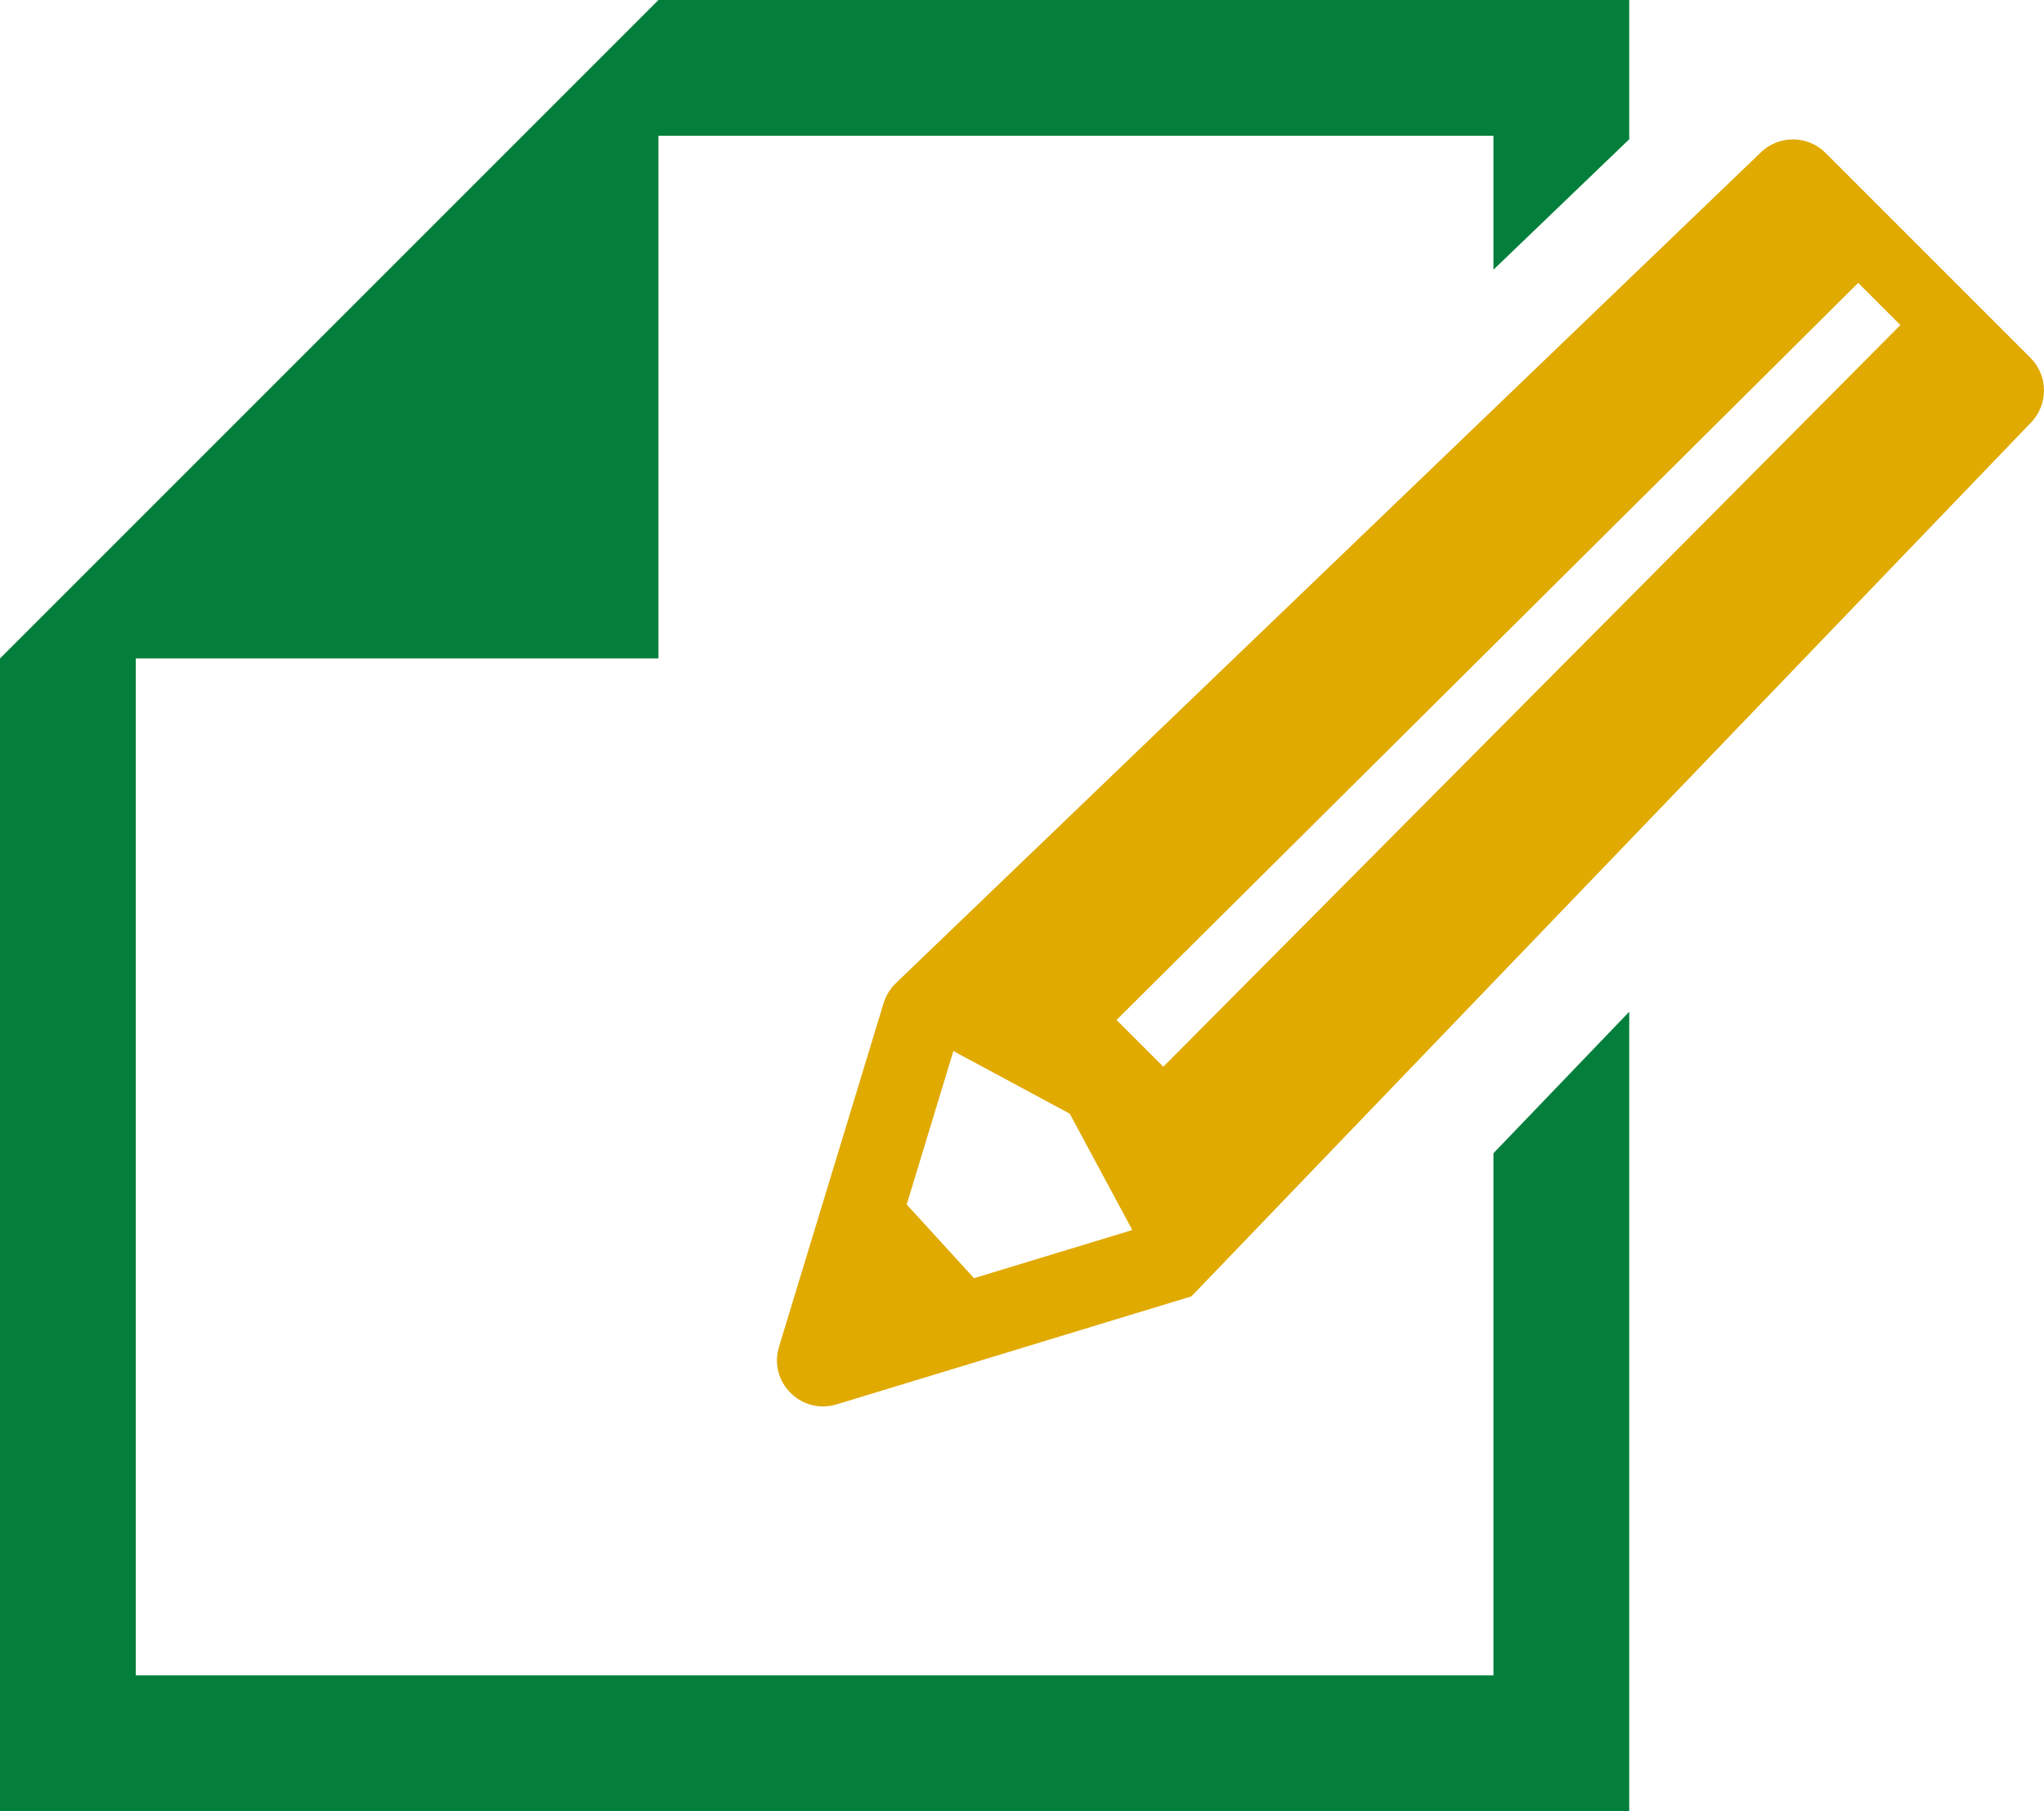 <?xml version="1.0" encoding="UTF-8"?>
<svg id="_レイヤー_2" data-name="レイヤー 2" xmlns="http://www.w3.org/2000/svg" viewBox="0 0 164.25 145.54">
  <defs>
    <style>
      .cls-1 {
        fill: #037f3b;
      }

      .cls-2 {
        fill: #e0aa00;
      }
    </style>
  </defs>
  <g id="_レイヤー_1-2" data-name="レイヤー 1">
    <g>
      <polygon class="cls-1" points="120.01 134.63 10.91 134.63 10.91 52.91 52.91 52.91 52.91 10.91 120.01 10.91 120.01 21.67 130.92 11.19 130.92 0 52.91 0 10.91 42 0 52.91 0 145.54 130.92 145.54 130.92 81.3 120.01 92.67 120.01 134.63"/>
      <path class="cls-2" d="M163.16,28.75l-16.46-16.46c-1.45-1.45-3.8-1.45-5.25,0l-69.51,66.76c-.43.43-.75.96-.93,1.54l-8.41,27.63c-.87,2.84,1.79,5.5,4.63,4.63l28.51-8.68,67.42-70.17c1.45-1.45,1.45-3.8,0-5.25ZM78.27,102.71l-5.41-5.92,3.75-12.33,9.35,5.03,5.03,9.35-12.72,3.87ZM152.71,26.12l-59.23,59.6-3.76-3.76,59.6-59.23,3.38,3.38s0,0,0,0Z"/>
    </g>
  </g>
</svg>
